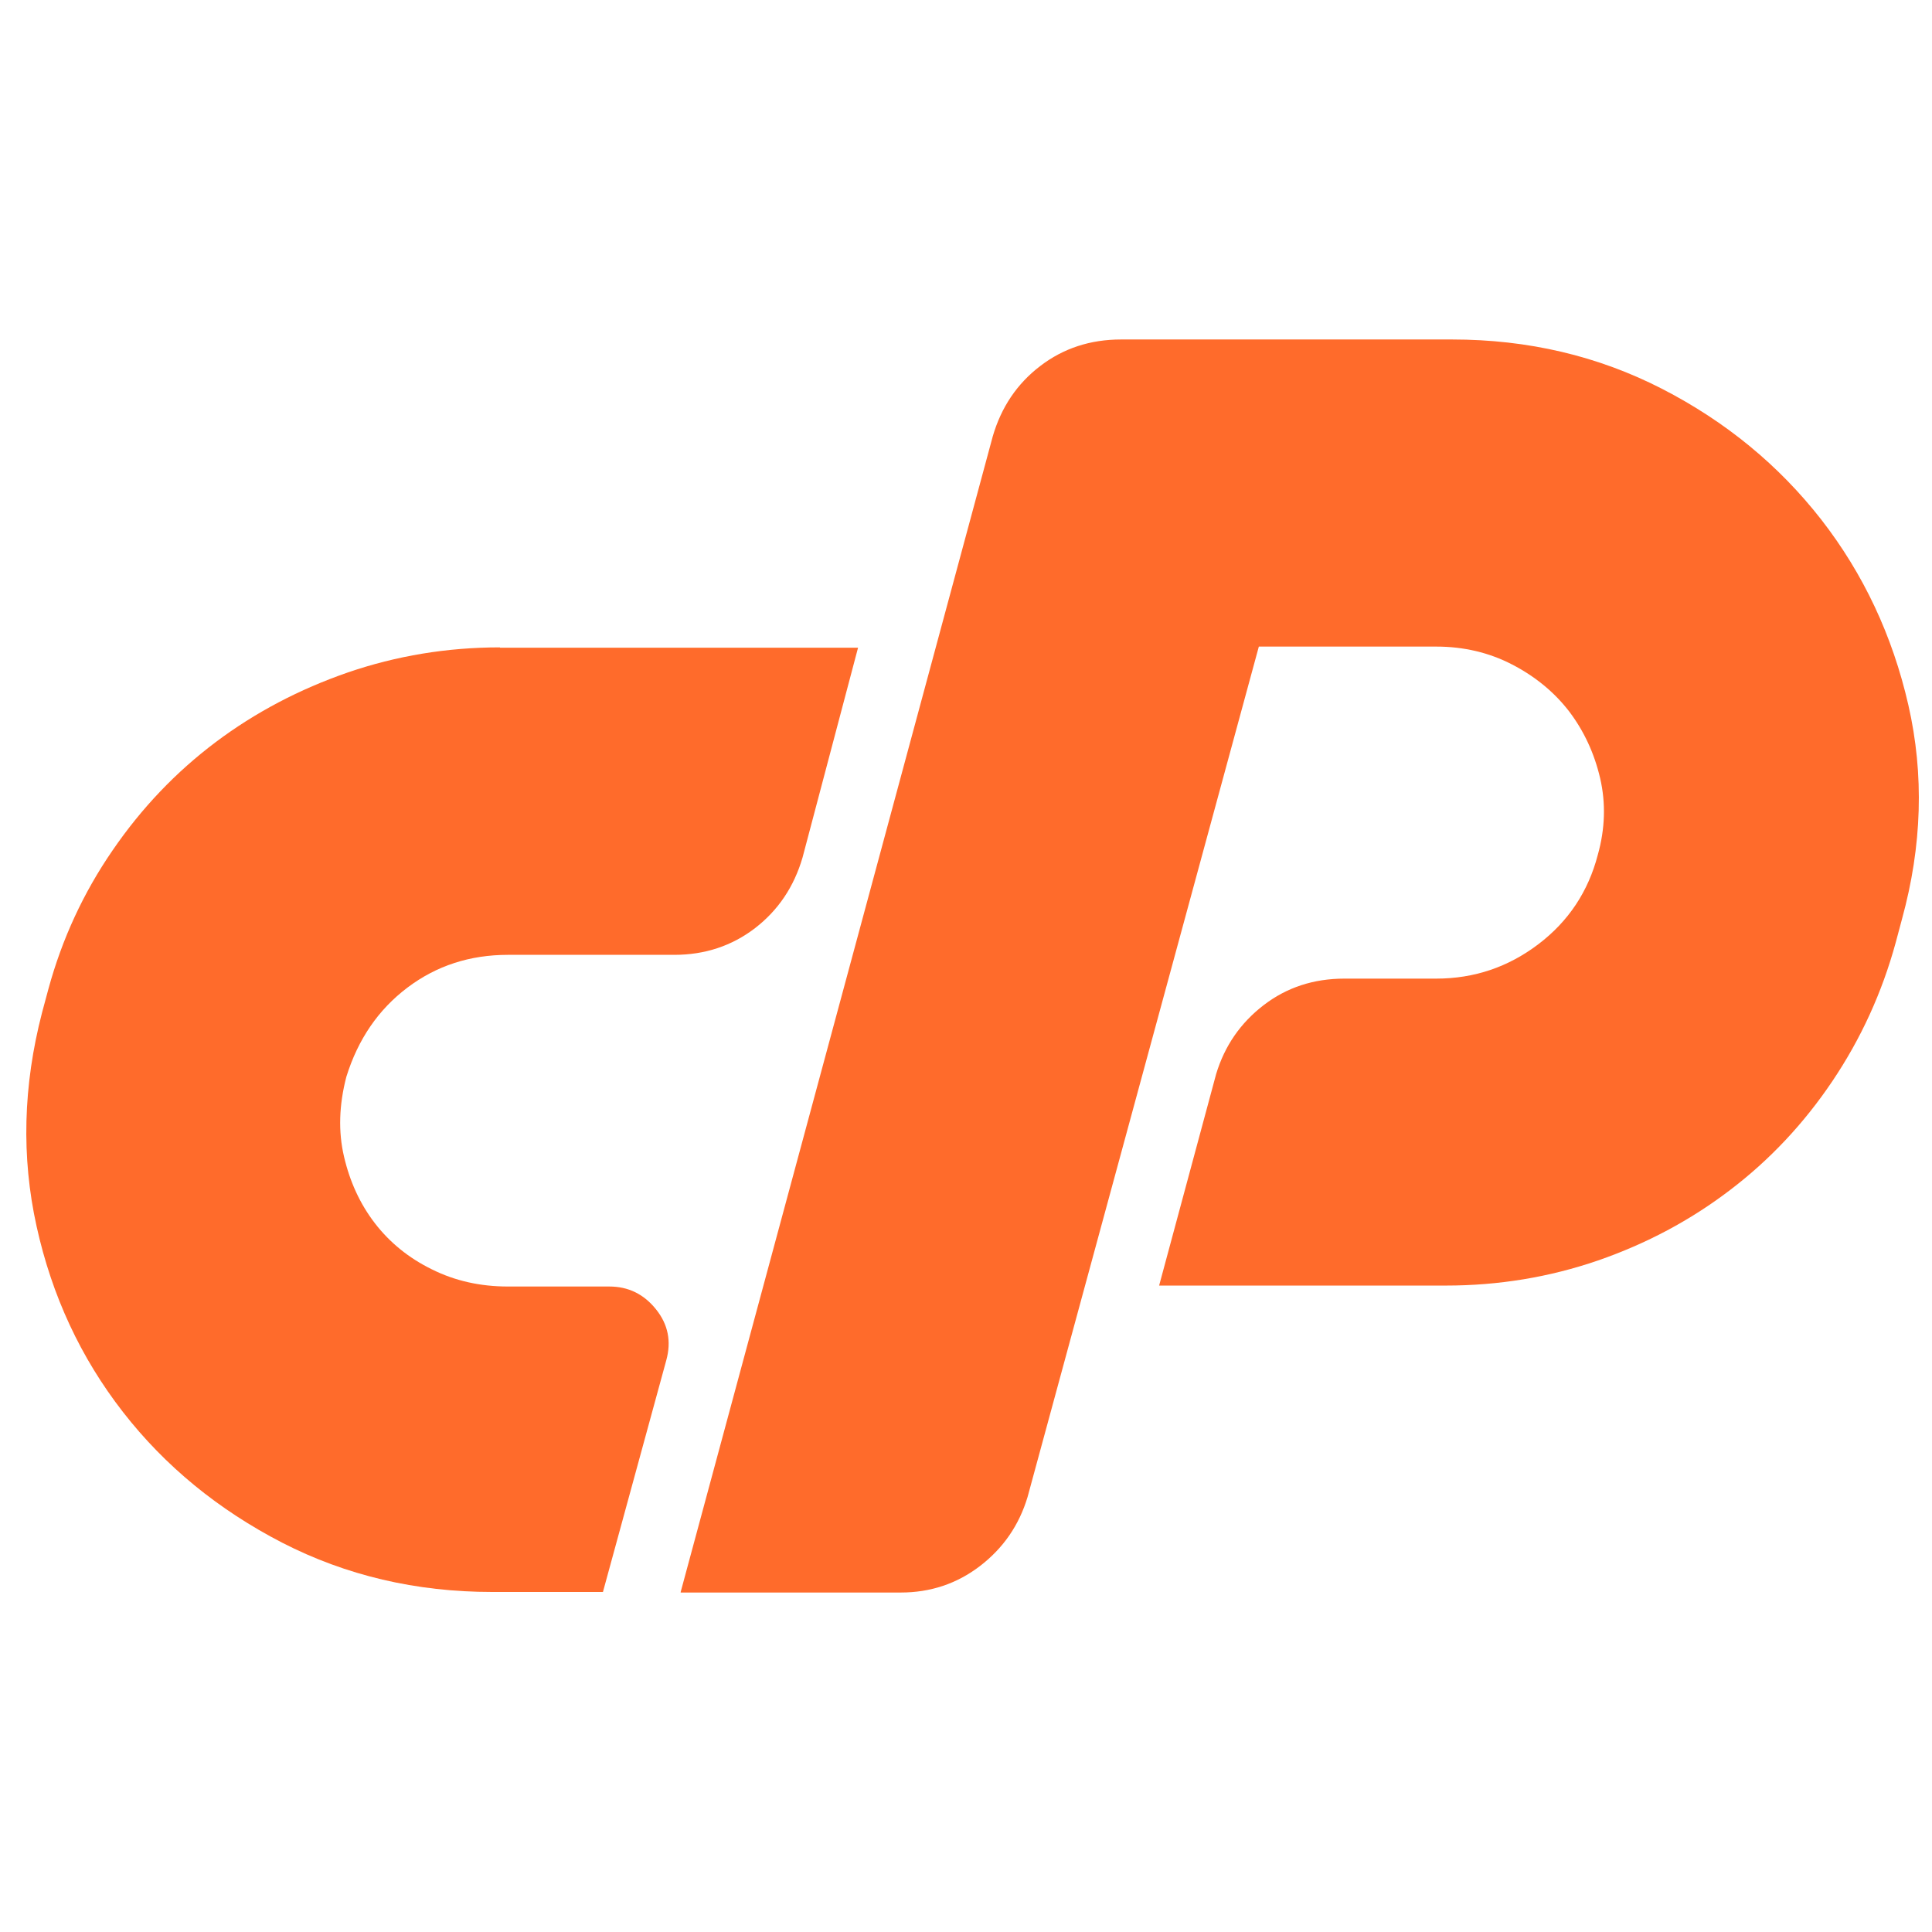 <svg width="49" height="49" viewBox="0 0 49 49" fill="none" xmlns="http://www.w3.org/2000/svg">
<g clip-path="url(#clip0_6540_21893)">
<path d="M12.683 16.428H21.762L20.354 21.75C20.138 22.49 19.736 23.088 19.149 23.54C18.561 23.991 17.876 24.217 17.102 24.217H12.882C11.918 24.217 11.068 24.493 10.332 25.049C9.596 25.605 9.08 26.358 8.784 27.311C8.598 28.026 8.577 28.703 8.725 29.334C8.873 29.97 9.131 30.534 9.507 31.023C9.884 31.513 10.366 31.906 10.954 32.194C11.541 32.487 12.184 32.629 12.882 32.629H15.453C15.935 32.629 16.328 32.821 16.637 33.206C16.946 33.591 17.03 34.021 16.899 34.498L15.292 40.376H12.48C10.552 40.376 8.776 39.958 7.156 39.126C5.537 38.29 4.188 37.186 3.118 35.811C2.048 34.435 1.317 32.867 0.928 31.103C0.539 29.343 0.585 27.537 1.067 25.68L1.228 25.082C1.575 23.811 2.116 22.641 2.856 21.566C3.592 20.492 4.463 19.58 5.469 18.823C6.476 18.067 7.592 17.481 8.822 17.055C10.053 16.633 11.338 16.419 12.679 16.419L12.683 16.428Z" fill="#FF6B2B"/>
<path d="M17.262 40.382L25.178 11.069C25.393 10.329 25.795 9.731 26.383 9.283C26.971 8.832 27.656 8.61 28.434 8.61H36.828C38.756 8.61 40.528 9.028 42.151 9.86C43.771 10.693 45.115 11.8 46.19 13.176C47.26 14.552 47.999 16.123 48.401 17.884C48.803 19.644 48.748 21.454 48.24 23.306L48.08 23.904C47.733 25.175 47.196 26.346 46.473 27.421C45.75 28.495 44.887 29.415 43.881 30.18C42.874 30.949 41.758 31.543 40.528 31.969C39.297 32.392 38.011 32.605 36.671 32.605H29.398L30.844 27.241C31.06 26.526 31.461 25.945 32.049 25.493C32.637 25.041 33.322 24.82 34.096 24.82H36.426C37.39 24.82 38.253 24.527 39.018 23.946C39.783 23.365 40.282 22.608 40.523 21.684C40.709 21.024 40.73 20.371 40.583 19.736C40.434 19.1 40.172 18.54 39.8 18.047C39.424 17.558 38.942 17.16 38.354 16.855C37.766 16.55 37.123 16.399 36.426 16.399H31.927L26.061 37.969C25.846 38.684 25.444 39.265 24.856 39.717C24.268 40.168 23.596 40.39 22.848 40.39H17.266L17.262 40.382Z" fill="#FF6B2B"/>
</g>
<defs>
<clipPath id="clip0_6540_21893">
<rect width="48" height="48" fill="white" transform="translate(0.667 0.5)"/>
</clipPath>
</defs>
</svg>
